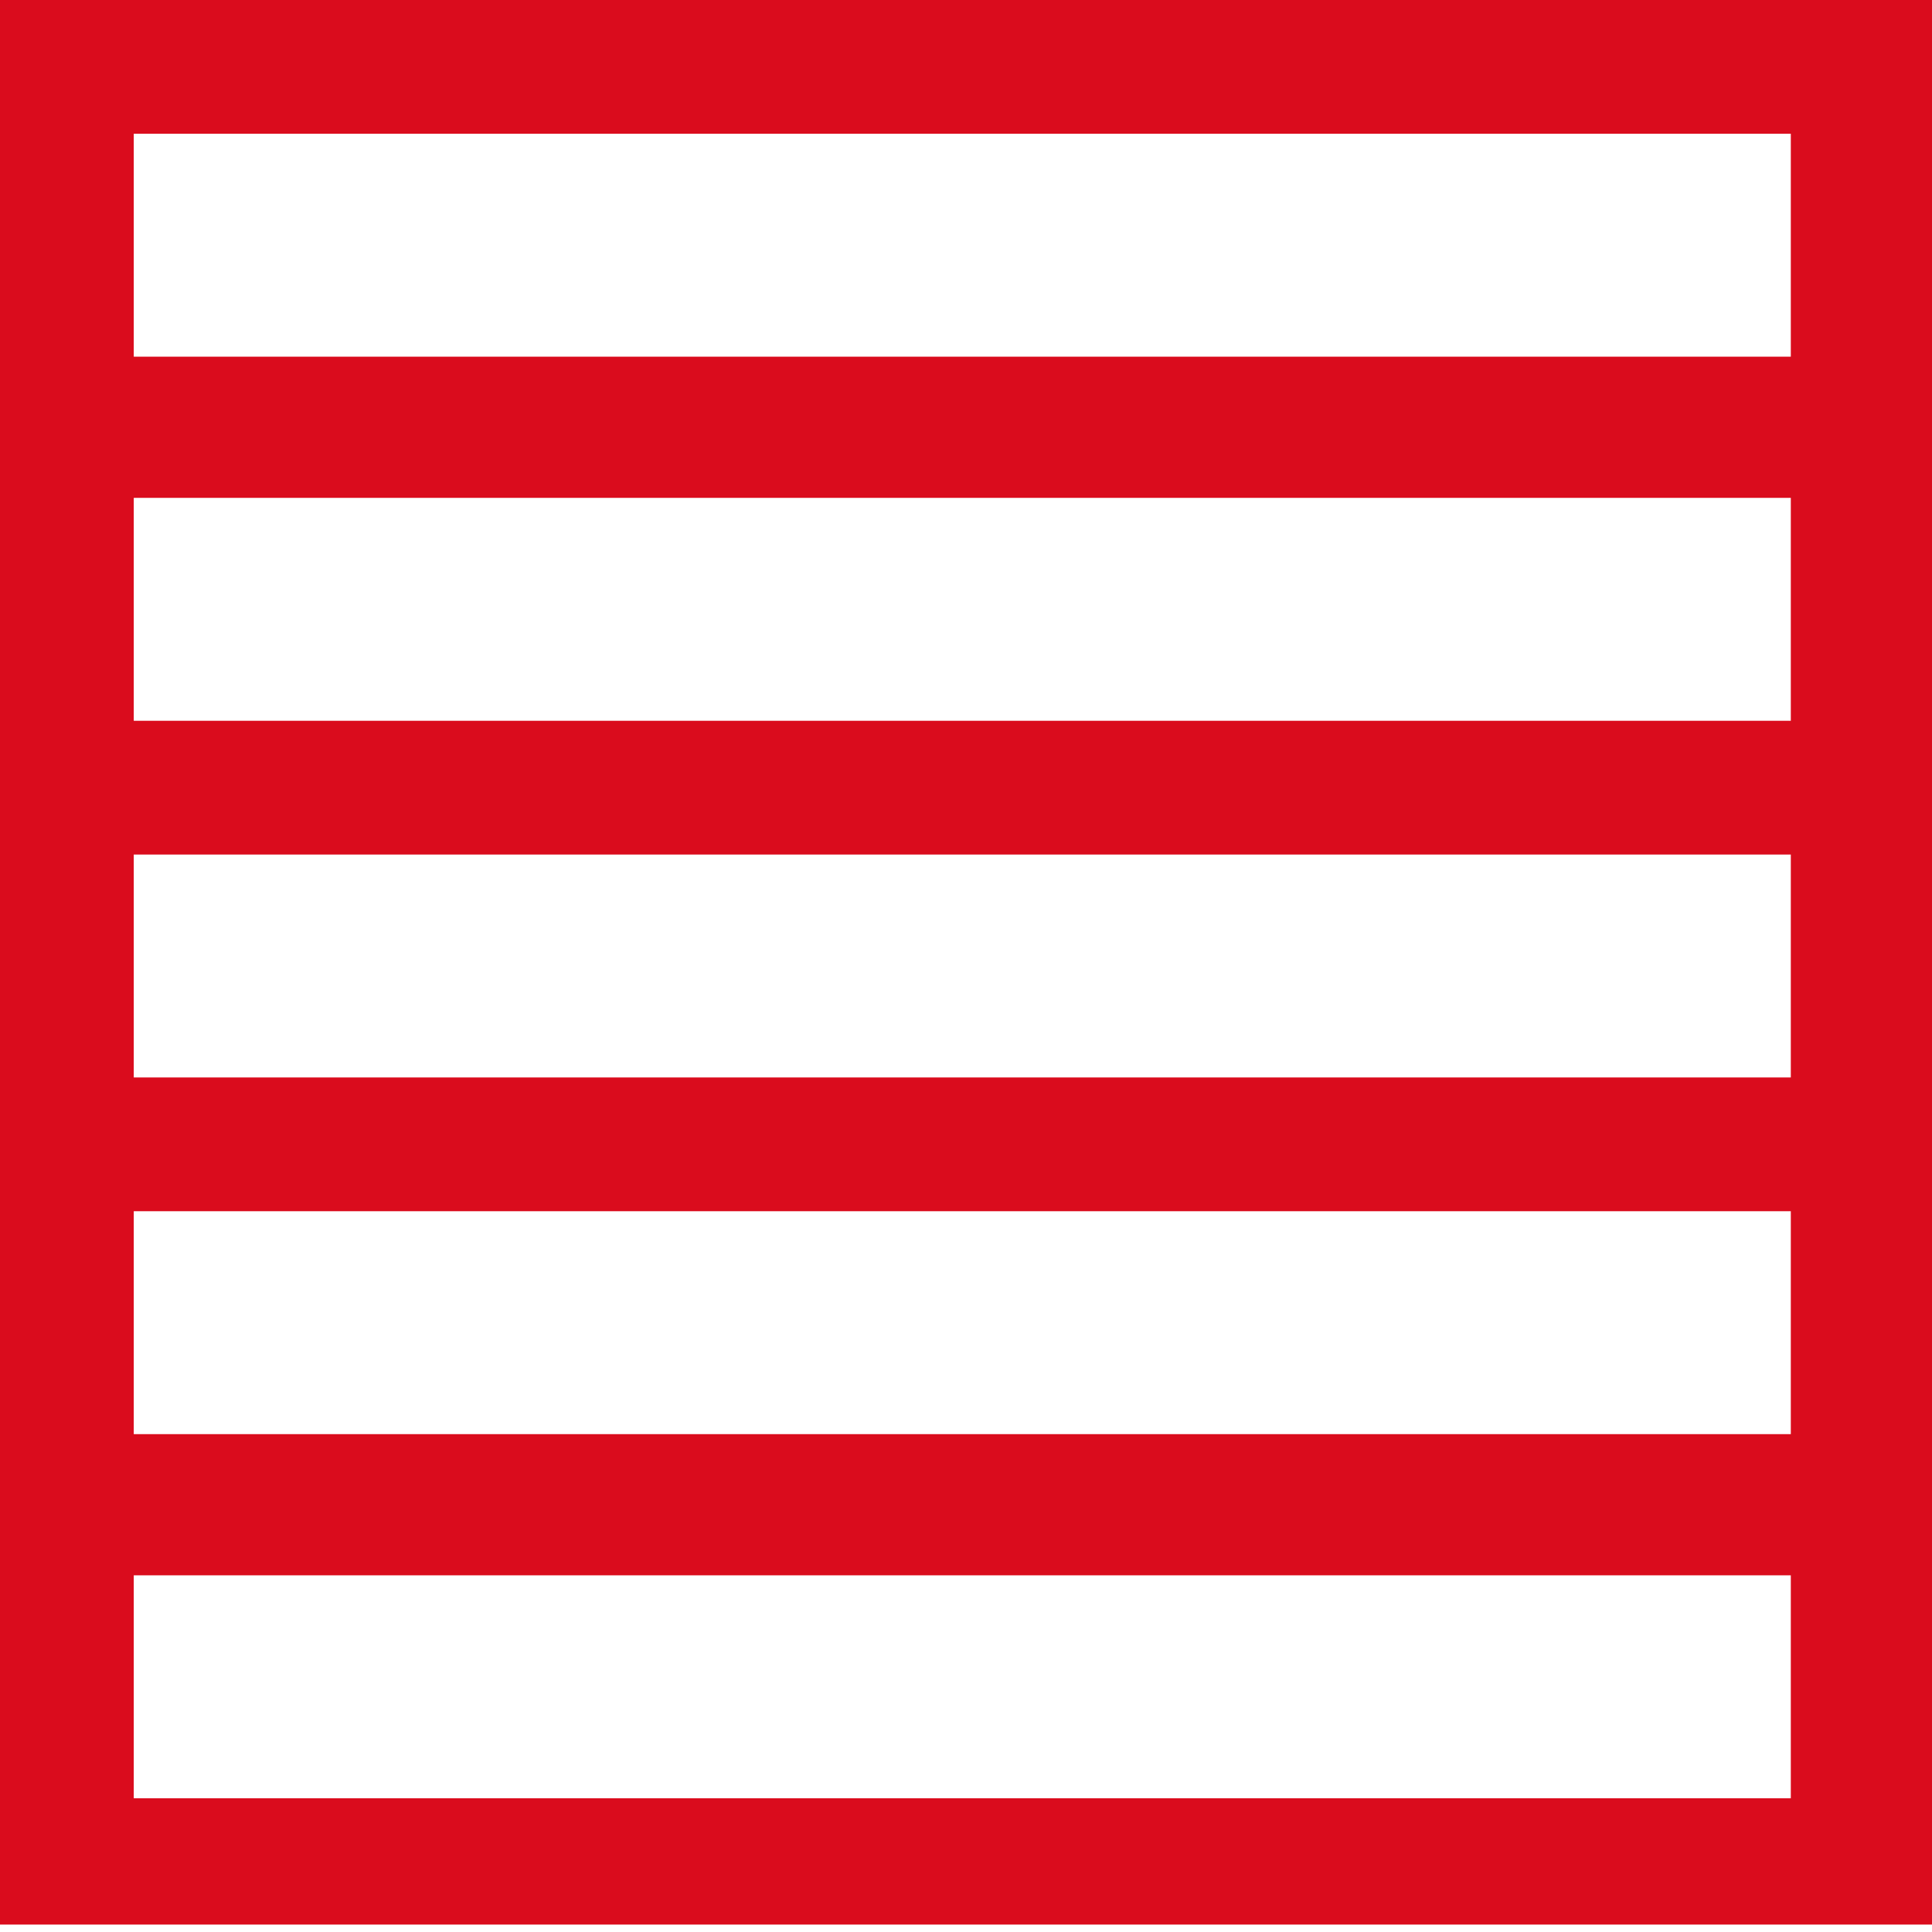 <?xml version="1.0" encoding="utf-8"?>
<!-- Generator: Adobe Illustrator 28.2.0, SVG Export Plug-In . SVG Version: 6.00 Build 0)  -->
<svg version="1.1" id="Layer_1" xmlns="http://www.w3.org/2000/svg" xmlns:xlink="http://www.w3.org/1999/xlink" x="0px" y="0px"
	 viewBox="0 0 26 26" style="enable-background:new 0 0 26 26;" xml:space="preserve">
<style type="text/css">
	.st0{fill-rule:evenodd;clip-rule:evenodd;fill:#DA0C1D;stroke:#DA0C1D;stroke-miterlimit:10;}
</style>
<g id="Icon-_x2F_-Service-_x2F_-Building-Services">
	<path id="Fill-1" class="st0" d="M0.5,0.5v4.8v0.8v4V11v4v0.8v4v0.8v4.8h25v-25H0.5z M1.3,5.3h23.3v-4H1.3V5.3z M1.3,10.2h23.3v-4
		H1.3V10.2z M1.3,15h23.3v-4H1.3V15z M1.3,19.8h23.3v-4H1.3V19.8z M1.3,24.7h23.3v-4H1.3V24.7z"/>
</g>
</svg>
